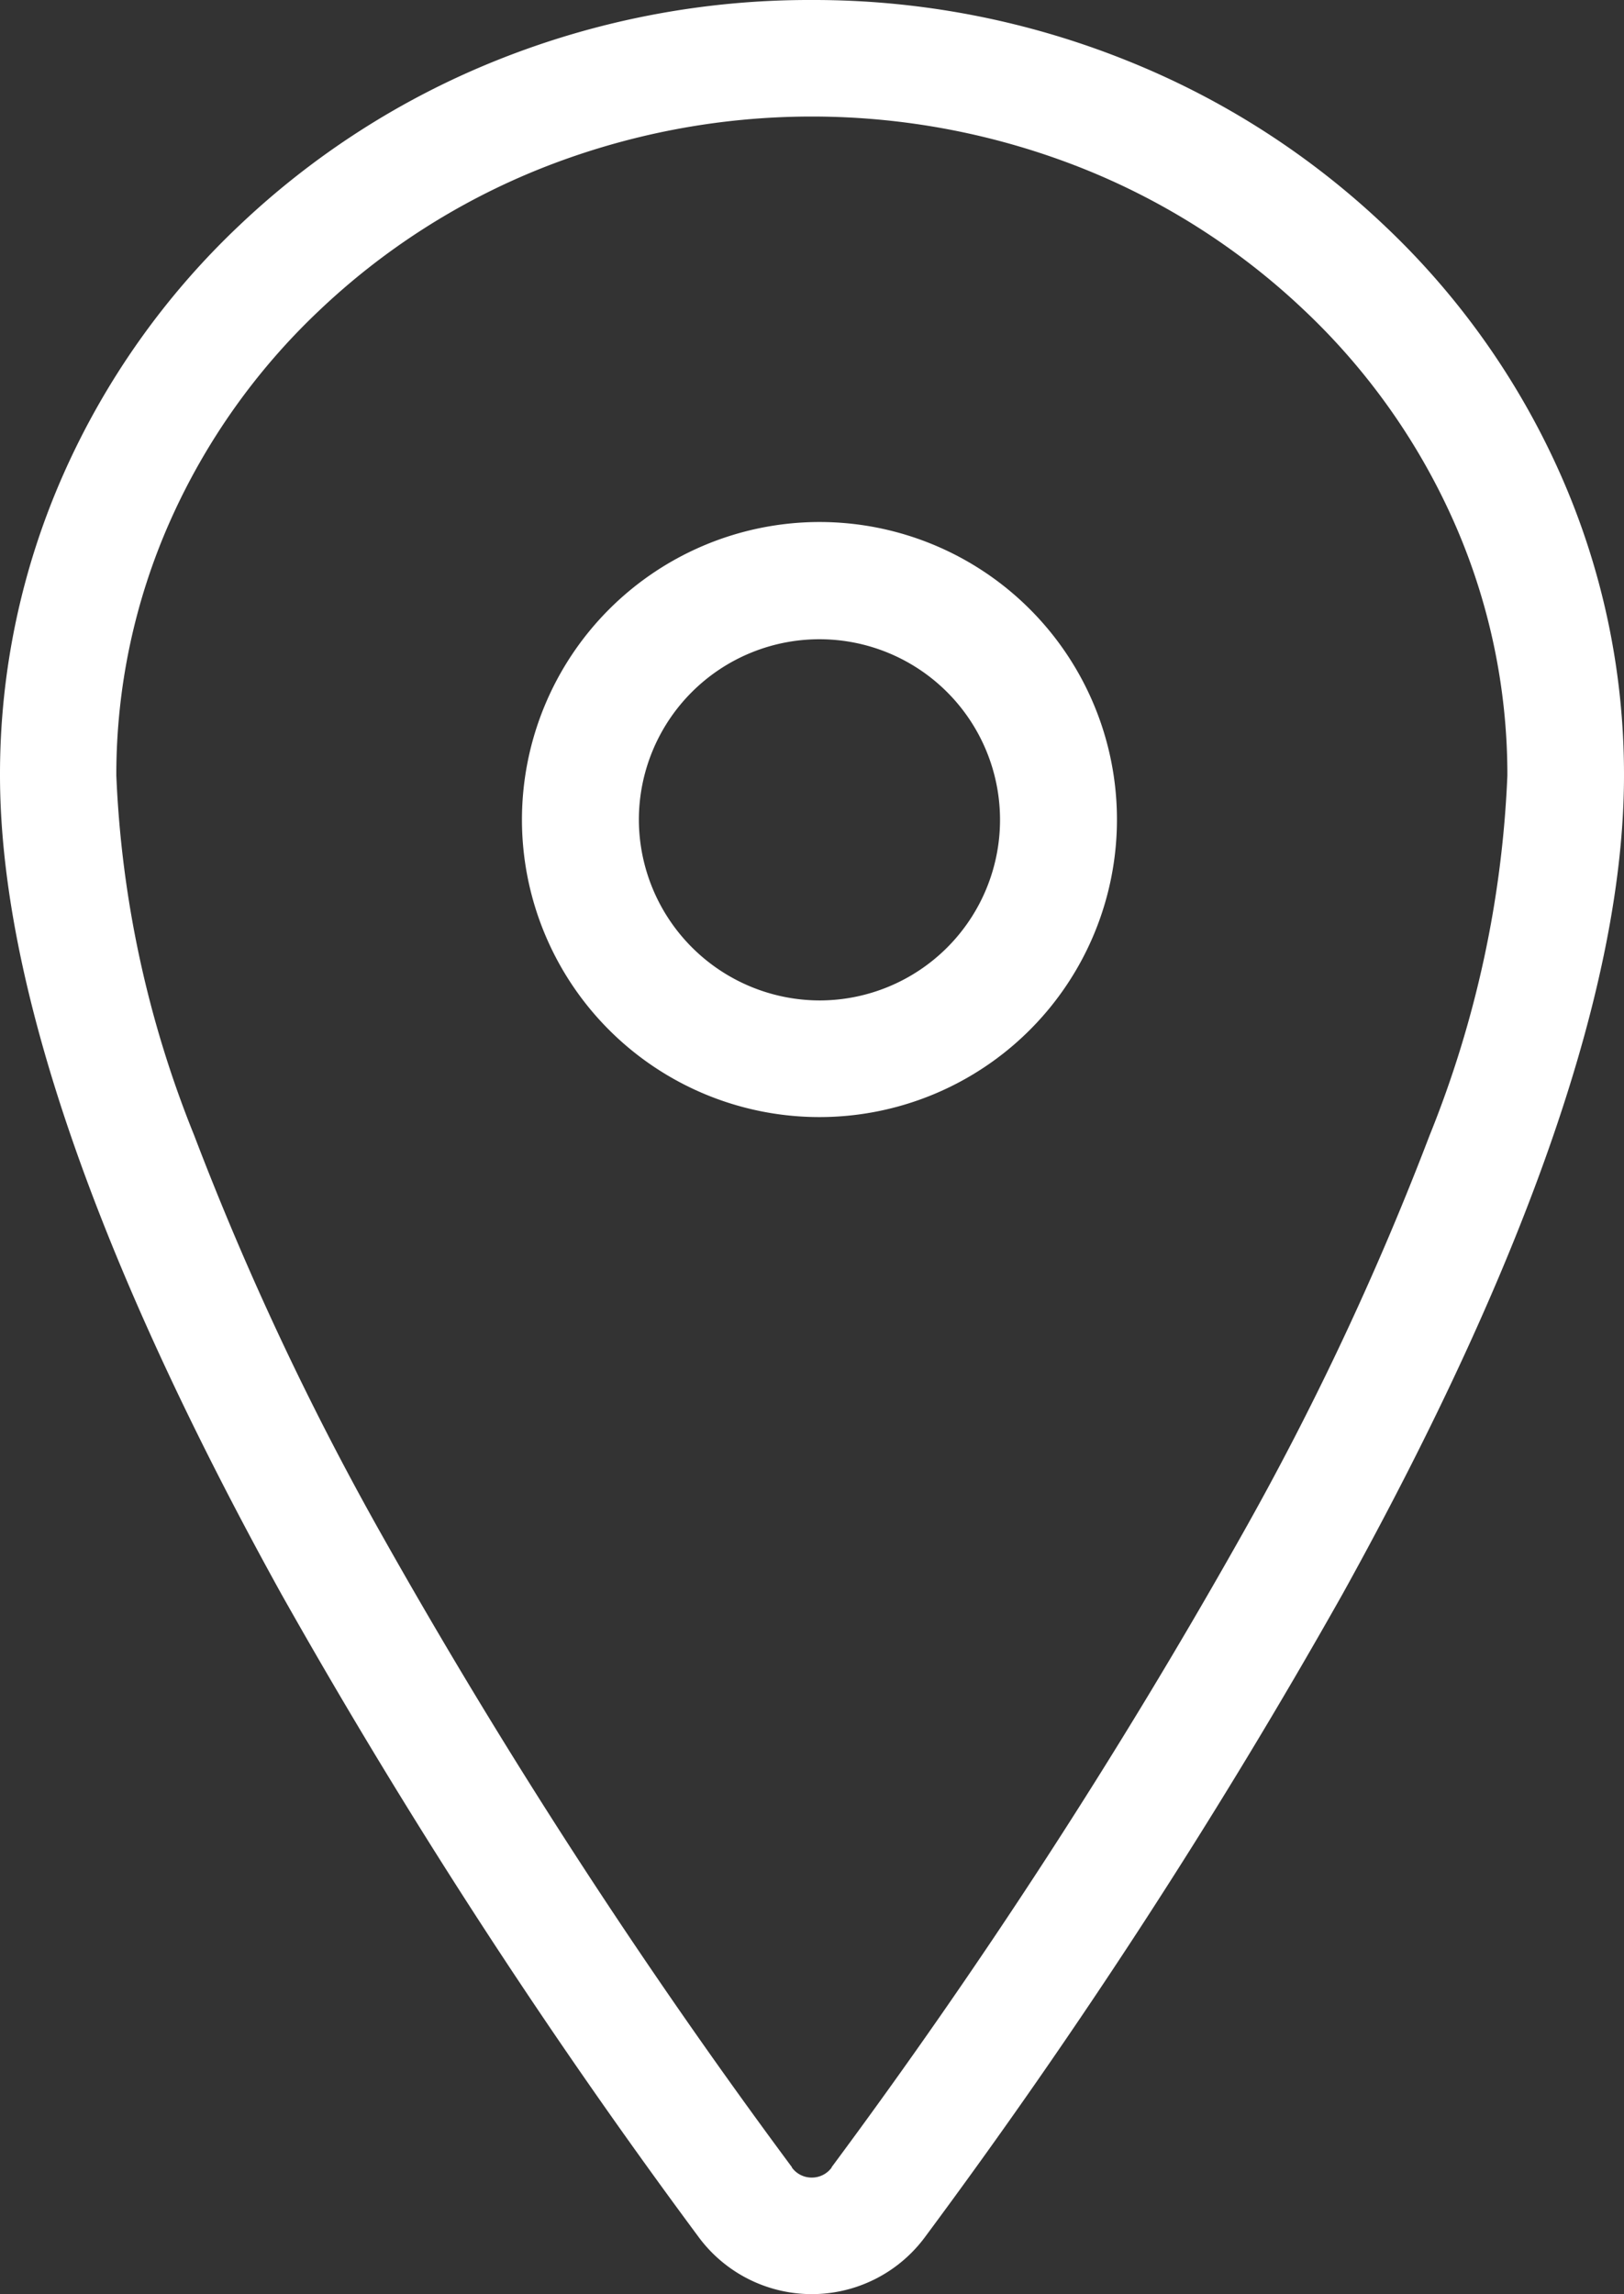 <svg id="location-outline" xmlns="http://www.w3.org/2000/svg" width="21.584" height="30.487" viewBox="0 0 21.584 30.487">
  <rect x="0" y="0" width="21.584" height="30.487" fill="#333333" stroke="none"/>
  <path id="Path_20" data-name="Path 20" d="M120.792,46a11.158,11.158,0,0,1,4.188.806,10.8,10.8,0,0,1,3.429,2.2,10.265,10.265,0,0,1,2.321,3.276,9.837,9.837,0,0,1,.854,4.023c0,2.737-1.259,6.4-3.743,10.883A81.136,81.136,0,0,1,122.3,75.72a1.871,1.871,0,0,1-3.021,0,81.24,81.24,0,0,1-5.538-8.534C111.259,62.7,110,59.04,110,56.3a9.837,9.837,0,0,1,.854-4.023,10.265,10.265,0,0,1,2.321-3.276,10.8,10.8,0,0,1,3.429-2.2A11.158,11.158,0,0,1,120.792,46Zm0,28.938a.324.324,0,0,0,.261-.133l0-.005a79.541,79.541,0,0,0,5.43-8.363A39.4,39.4,0,0,0,129,61.089a14.342,14.342,0,0,0,1.034-4.784,8.3,8.3,0,0,0-.721-3.394,8.724,8.724,0,0,0-1.974-2.783,9.262,9.262,0,0,0-2.94-1.886,9.739,9.739,0,0,0-7.218,0,9.263,9.263,0,0,0-2.94,1.886,8.724,8.724,0,0,0-1.974,2.783,8.3,8.3,0,0,0-.721,3.394,14.334,14.334,0,0,0,1.034,4.781,39.43,39.43,0,0,0,2.515,5.349,79.651,79.651,0,0,0,5.43,8.365l0,.005A.324.324,0,0,0,120.792,74.938Z" transform="translate(-110 -46)" fill="#fff"/>
  <path id="Ellipse_3" data-name="Ellipse 3" d="M1.954-2A3.954,3.954,0,1,1-2,1.954,3.958,3.958,0,0,1,1.954-2Zm0,6.358a2.4,2.4,0,1,0-2.4-2.4A2.408,2.408,0,0,0,1.954,4.358Z" transform="translate(8.937 8.937)" fill="#fff"/>
</svg>
